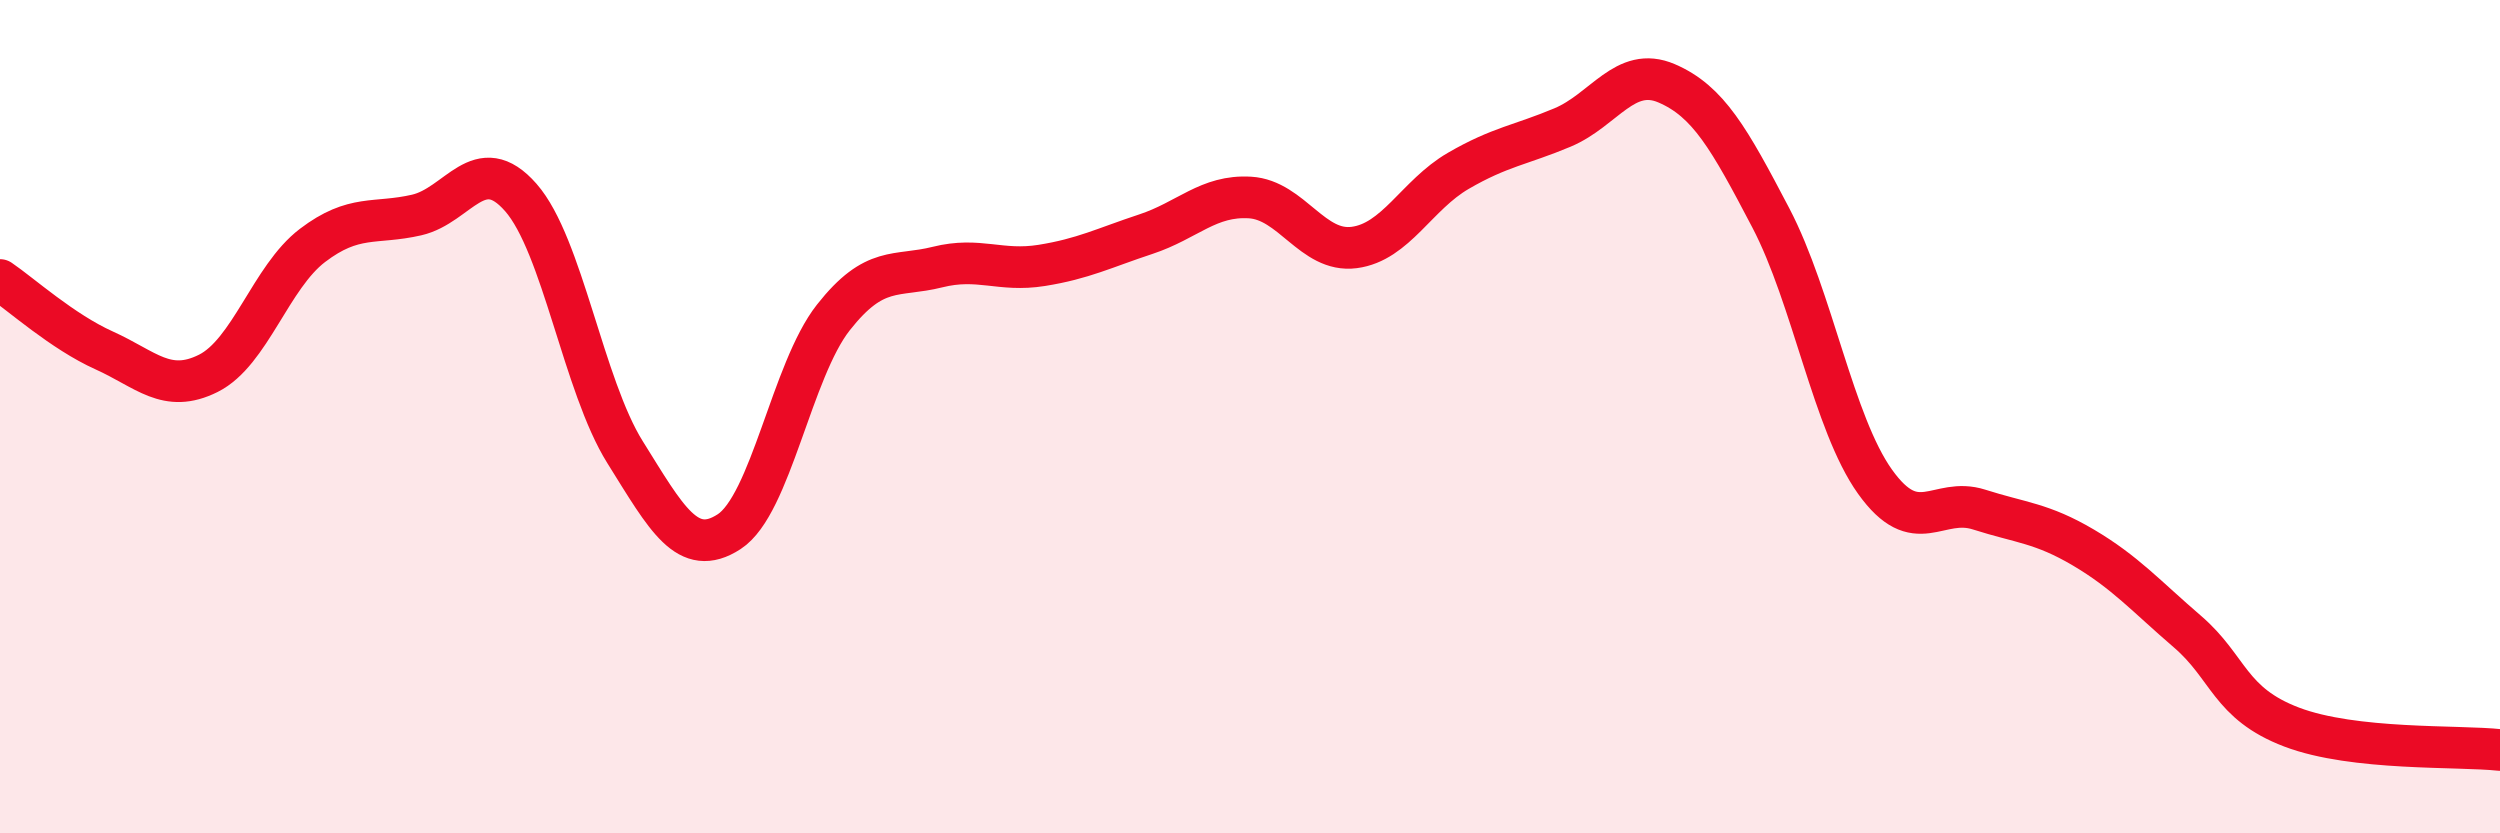 
    <svg width="60" height="20" viewBox="0 0 60 20" xmlns="http://www.w3.org/2000/svg">
      <path
        d="M 0,6.72 C 0.5,7.06 1.5,7.96 2.5,8.41 C 3.5,8.86 4,9.46 5,8.96 C 6,8.46 6.5,6.65 7.5,5.89 C 8.5,5.13 9,5.39 10,5.16 C 11,4.93 11.5,3.6 12.5,4.74 C 13.5,5.88 14,9.25 15,10.85 C 16,12.45 16.5,13.41 17.5,12.76 C 18.5,12.11 19,8.89 20,7.62 C 21,6.35 21.5,6.66 22.5,6.41 C 23.5,6.16 24,6.53 25,6.37 C 26,6.21 26.5,5.95 27.5,5.62 C 28.5,5.29 29,4.68 30,4.74 C 31,4.8 31.5,6.07 32.5,5.94 C 33.5,5.81 34,4.68 35,4.1 C 36,3.52 36.5,3.48 37.5,3.06 C 38.5,2.64 39,1.57 40,2 C 41,2.43 41.5,3.32 42.5,5.23 C 43.5,7.14 44,10.16 45,11.56 C 46,12.96 46.5,11.91 47.5,12.23 C 48.5,12.55 49,12.55 50,13.14 C 51,13.73 51.5,14.3 52.5,15.16 C 53.5,16.02 53.5,16.88 55,17.45 C 56.5,18.02 59,17.89 60,18L60 20L0 20Z"
        fill="#EB0A25"
        opacity="0.1"
        stroke-linecap="round"
        stroke-linejoin="round"
      />
      <path
        d="M 0,6.72 C 0.5,7.06 1.5,7.96 2.5,8.41 C 3.5,8.86 4,9.46 5,8.96 C 6,8.46 6.5,6.65 7.5,5.89 C 8.5,5.13 9,5.39 10,5.16 C 11,4.93 11.5,3.6 12.5,4.74 C 13.5,5.88 14,9.25 15,10.85 C 16,12.45 16.5,13.41 17.5,12.76 C 18.5,12.11 19,8.89 20,7.62 C 21,6.35 21.5,6.66 22.5,6.41 C 23.5,6.16 24,6.53 25,6.37 C 26,6.21 26.5,5.95 27.5,5.62 C 28.5,5.29 29,4.68 30,4.74 C 31,4.8 31.5,6.07 32.5,5.94 C 33.5,5.81 34,4.68 35,4.1 C 36,3.52 36.5,3.48 37.5,3.06 C 38.5,2.64 39,1.57 40,2 C 41,2.43 41.5,3.32 42.5,5.23 C 43.5,7.14 44,10.16 45,11.56 C 46,12.96 46.5,11.91 47.5,12.23 C 48.5,12.55 49,12.55 50,13.14 C 51,13.73 51.5,14.3 52.5,15.16 C 53.5,16.02 53.5,16.88 55,17.45 C 56.5,18.02 59,17.89 60,18"
        stroke="#EB0A25"
        stroke-width="1"
        fill="none"
        stroke-linecap="round"
        stroke-linejoin="round"
      />
    </svg>
  